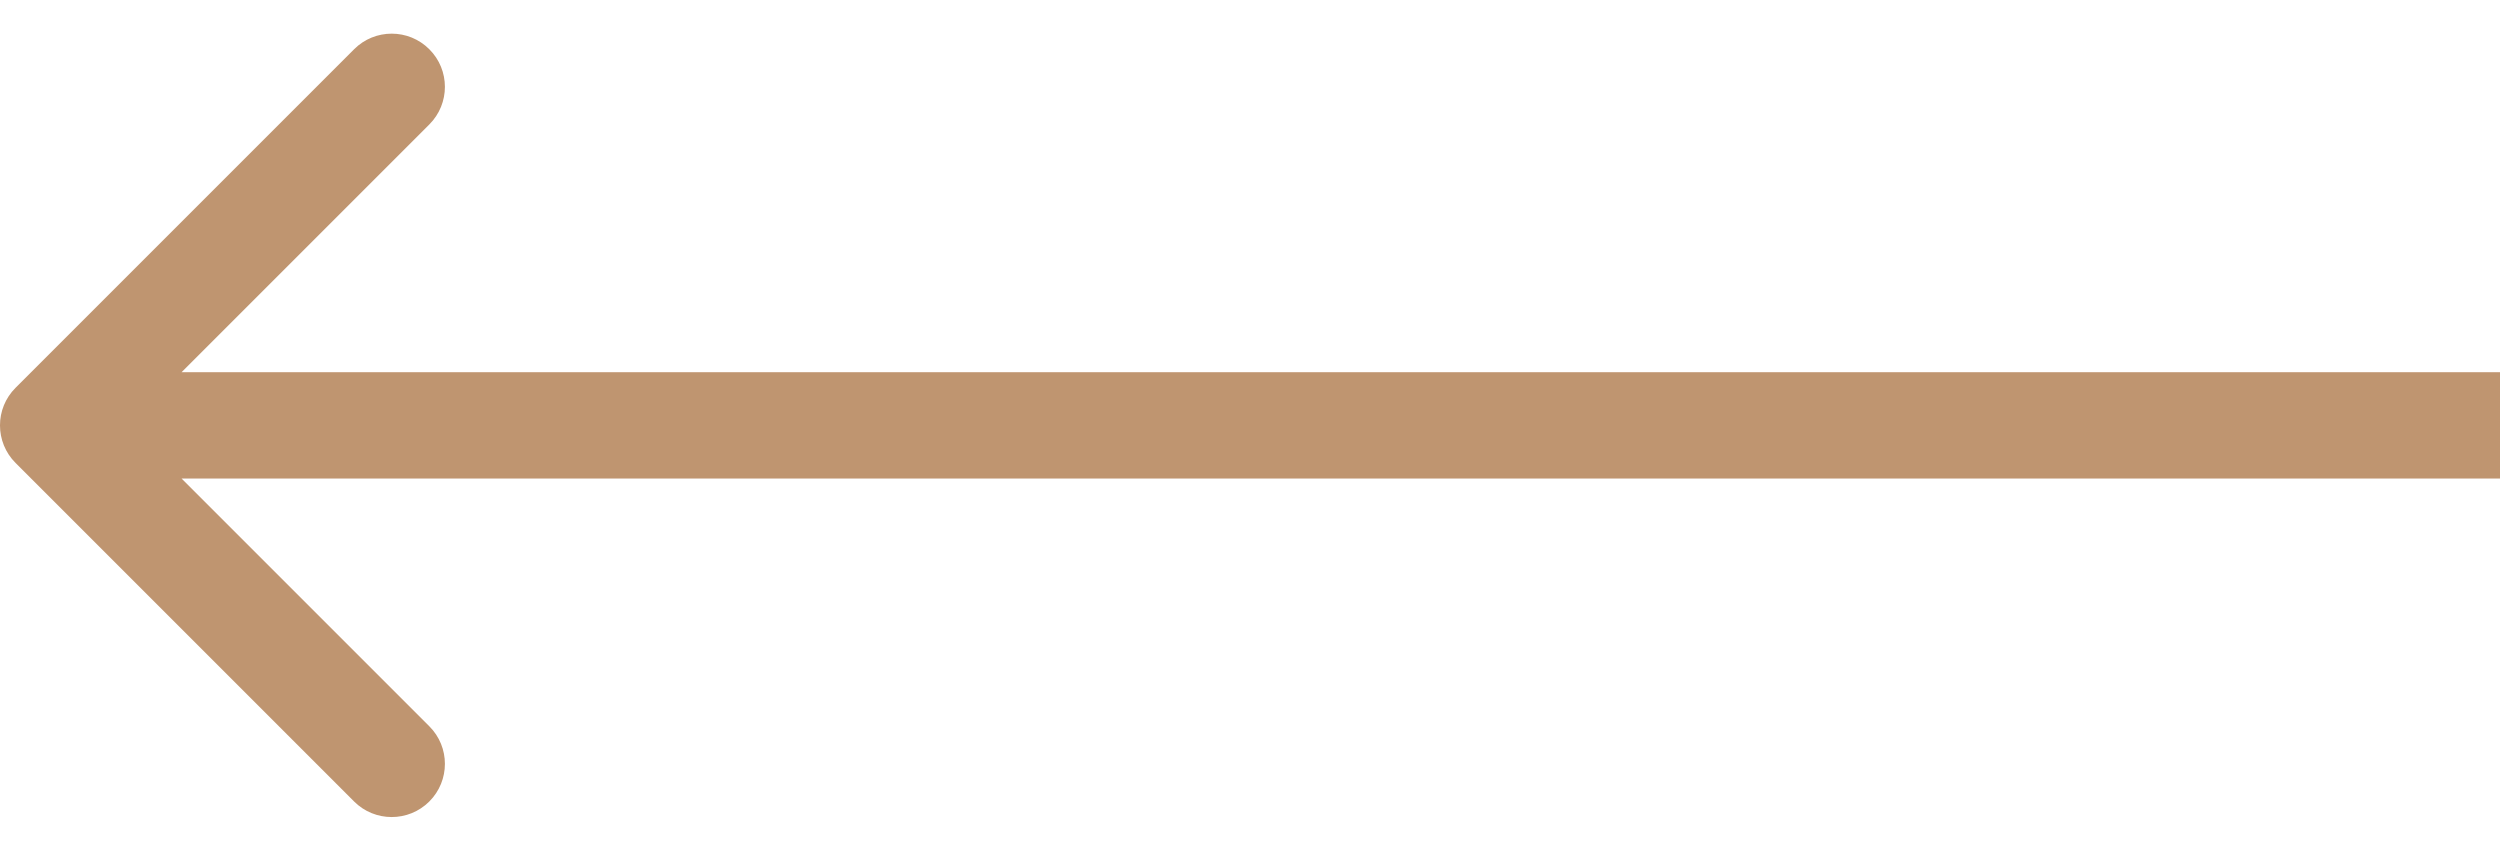 <?xml version="1.0" encoding="UTF-8"?> <svg xmlns="http://www.w3.org/2000/svg" width="47" height="16" viewBox="0 0 47 16" fill="none"><g clip-path="url(#clip0_754_4)"><path d="M0.293 7.29C-0.098 7.68 -0.098 8.313 0.293 8.704L6.657 15.068C7.047 15.458 7.681 15.458 8.071 15.068C8.462 14.677 8.462 14.044 8.071 13.654L2.414 7.997L8.071 2.34C8.462 1.949 8.462 1.316 8.071 0.926C7.681 0.535 7.047 0.535 6.657 0.926L0.293 7.29ZM47 6.997H1V8.997H47V6.997Z" fill="#BF9570"></path></g><defs><clipPath id="clip0_754_4"><rect width="47" height="16" fill="white"></rect></clipPath></defs></svg> 